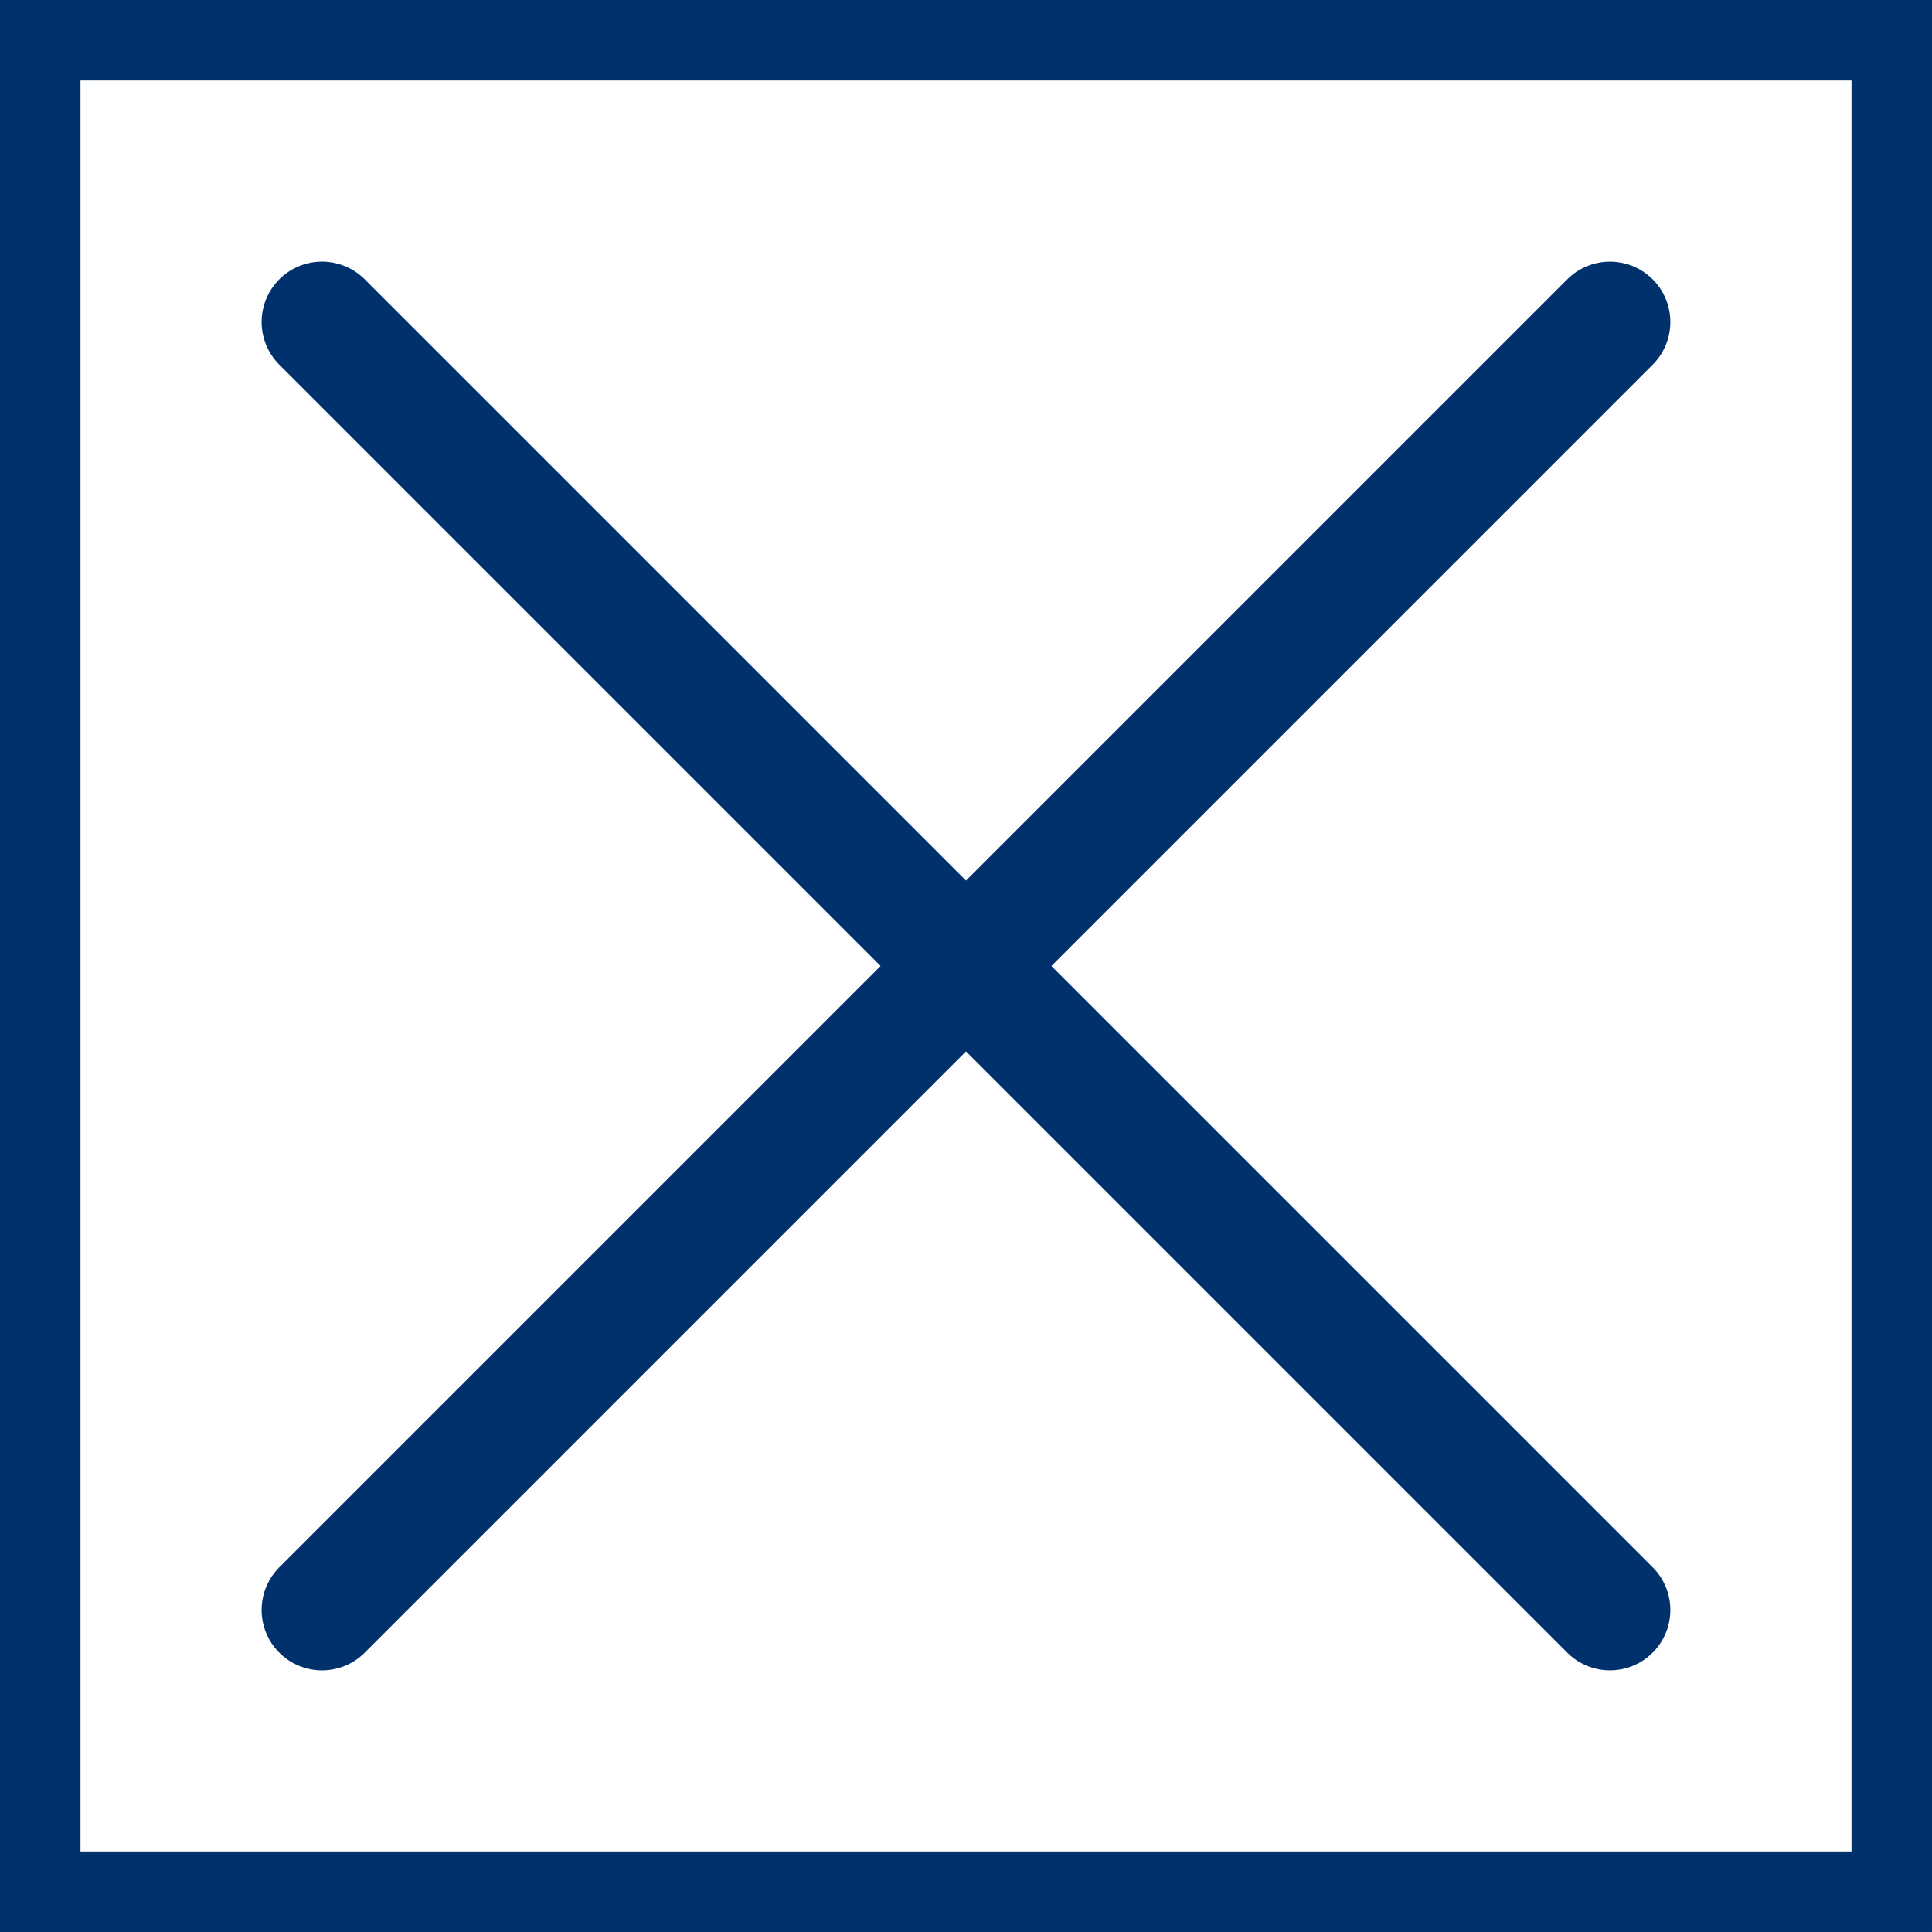 <svg xmlns="http://www.w3.org/2000/svg" width="48" height="48" viewBox="0 0 48 48">
  <g id="グループ_24411" data-name="グループ 24411" transform="translate(-656 -18320)">
    <g id="長方形_9401" data-name="長方形 9401" transform="translate(656 18320)" fill="#fff" stroke="#00316c" stroke-width="2">
      <rect width="48" height="48" stroke="none"/>
      <rect x="1" y="1" width="46" height="46" fill="none"/>
    </g>
    <g id="グループ_23450" data-name="グループ 23450" transform="translate(664.682 18343.5)">
      <path id="パス_109557" data-name="パス 109557" d="M0,0H45.254" transform="translate(-0.682 16.5) rotate(-45)" fill="none" stroke="#00316c" stroke-linecap="round" stroke-width="3"/>
      <path id="パス_109556" data-name="パス 109556" d="M0,0H45.254" transform="translate(-0.682 -15.5) rotate(45)" fill="none" stroke="#00316c" stroke-linecap="round" stroke-width="3"/>
    </g>
  </g>
</svg>
